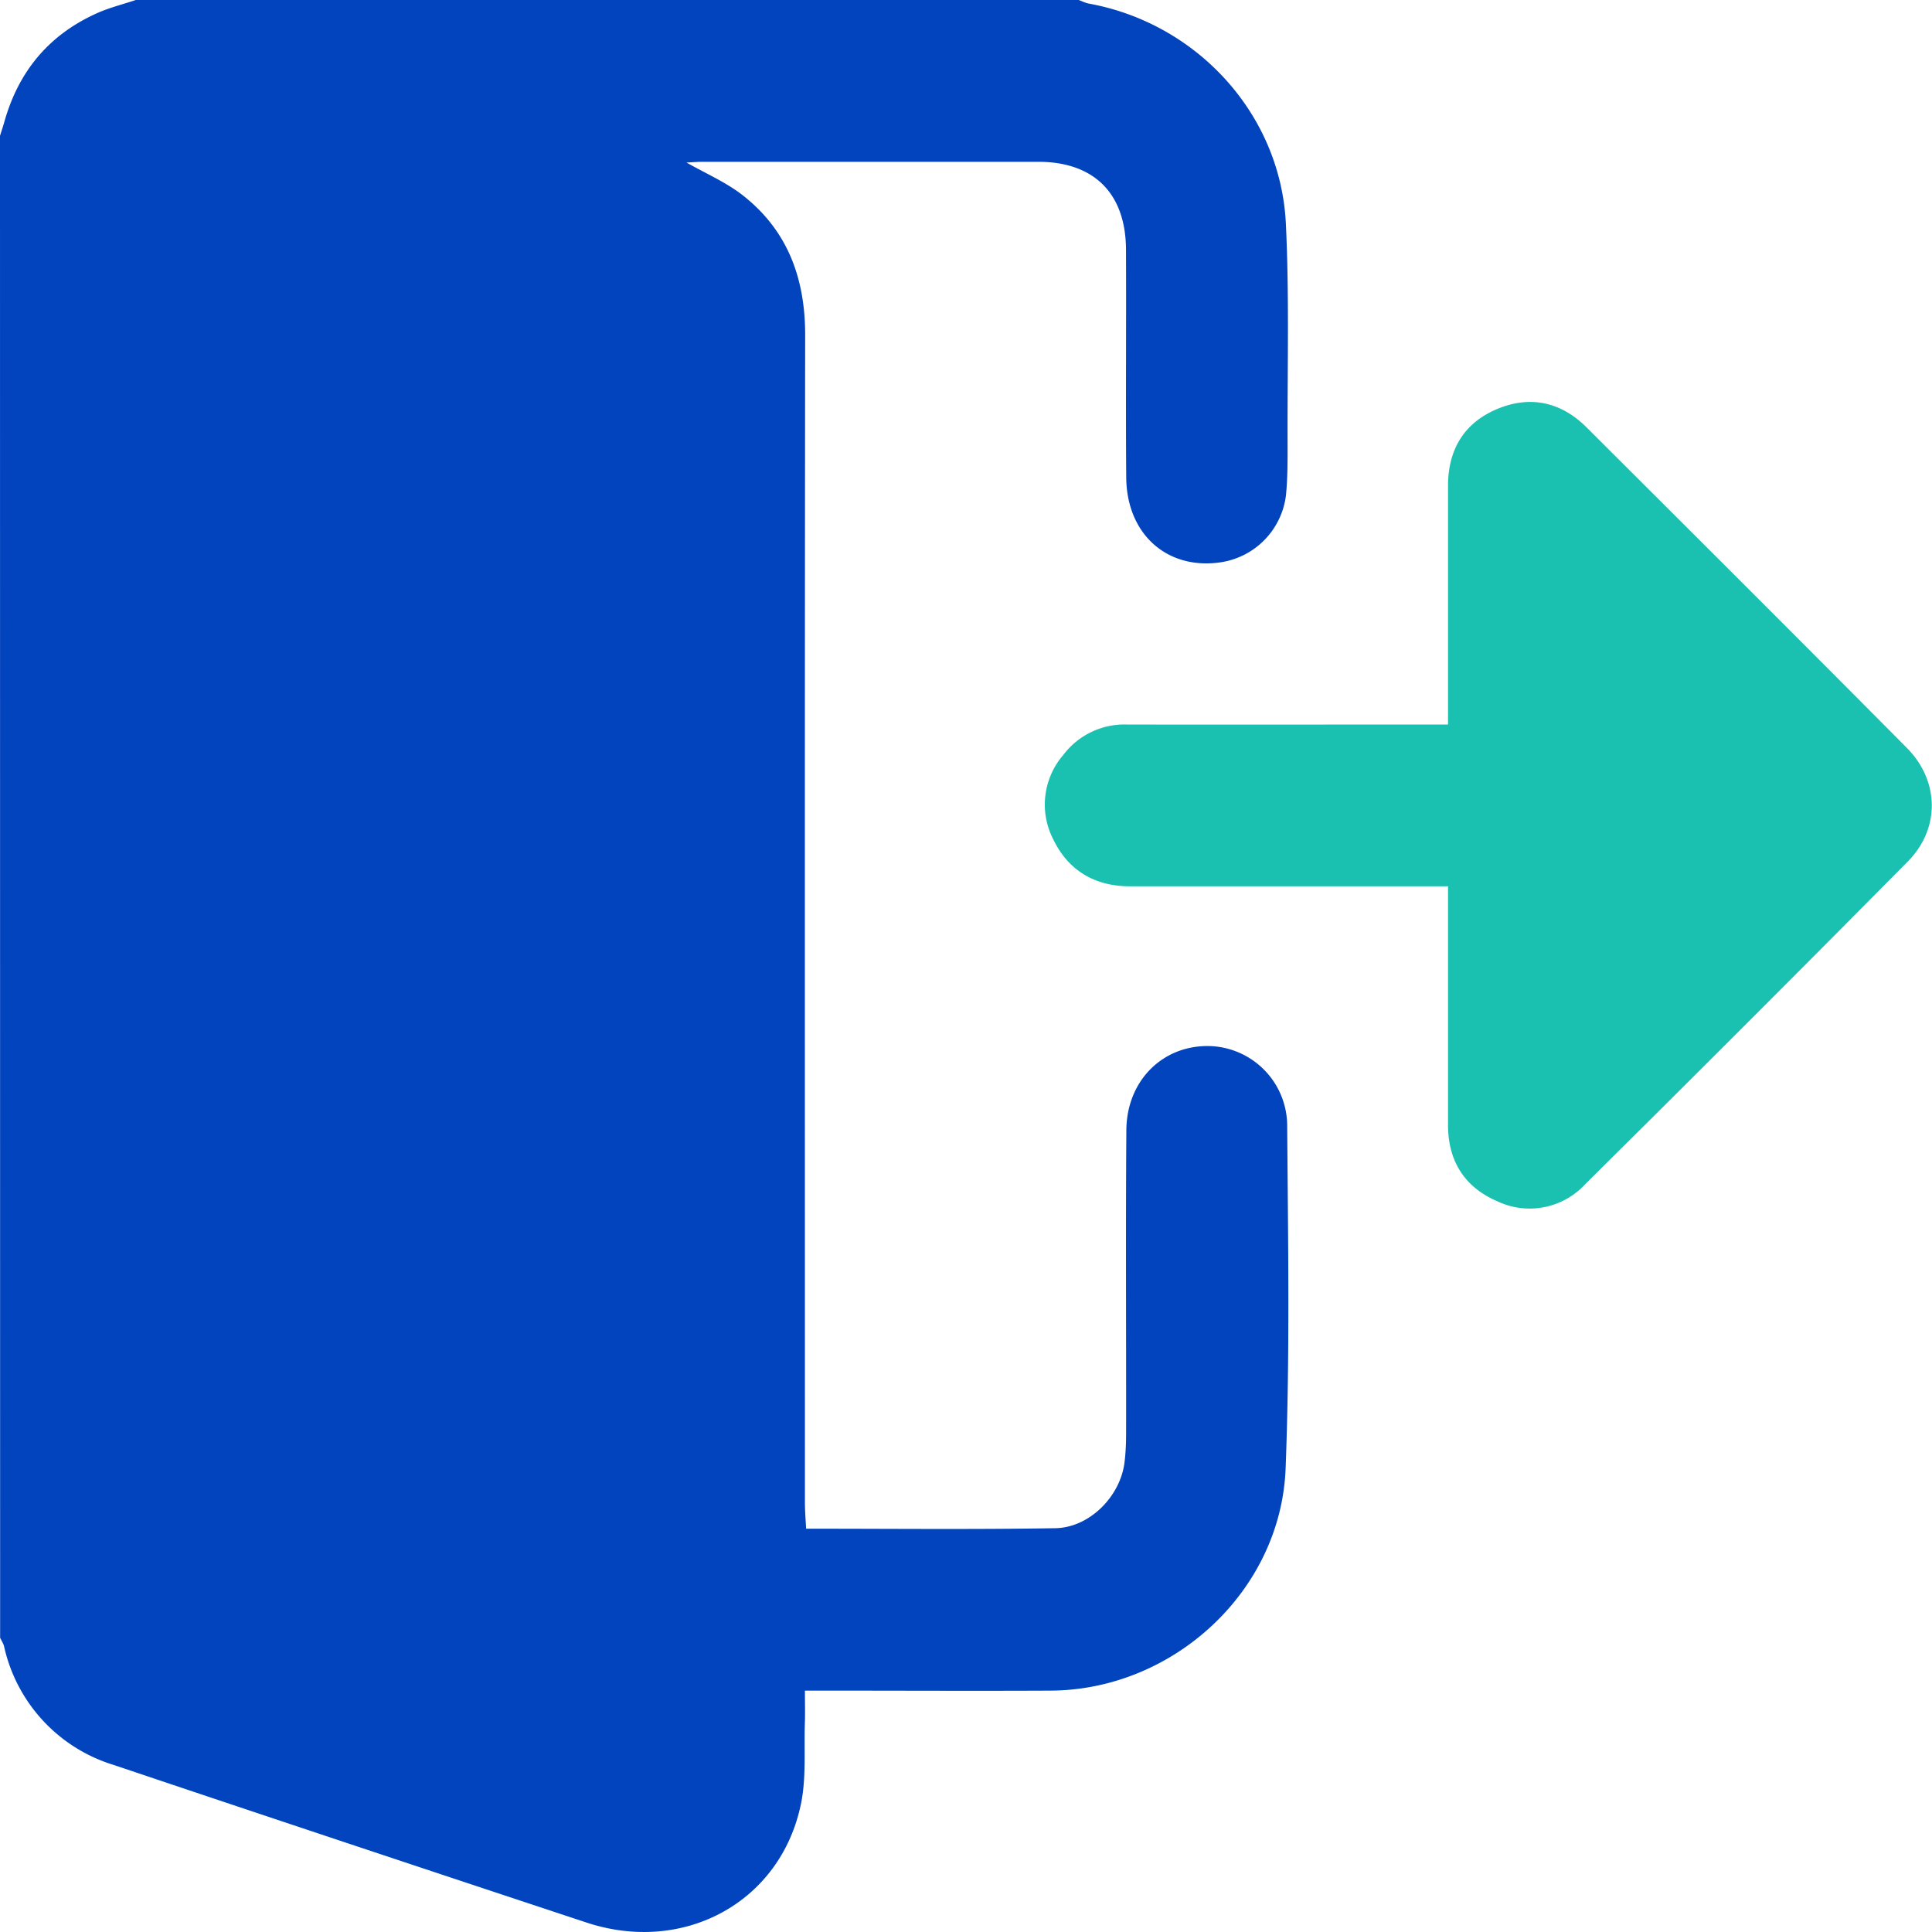 <svg width="16" height="16" viewBox="0 0 16 16" fill="none" xmlns="http://www.w3.org/2000/svg">
    <path d="M1.125 0h7.808c.029.01.056.025.086.03.896.164 1.586.916 1.63 1.822.028.582.013 1.166.014 1.75 0 .165.003.333-.013.498a.64.64 0 0 1-.55.558c-.437.06-.769-.236-.773-.703-.005-.63.001-1.26-.002-1.89-.003-.465-.266-.725-.727-.725h-2.78c-.043 0-.086.004-.133.006.159.09.322.161.458.265.378.292.525.69.525 1.162-.004 3.224-.002 6.448-.002 9.671 0 .07.006.14.01.216.7 0 1.381.007 2.062-.004.28-.004.532-.255.573-.532.012-.088.015-.177.015-.265.001-.834-.004-1.667.002-2.5.003-.398.284-.687.654-.696a.662.662 0 0 1 .678.668c.007.943.023 1.886-.013 2.828-.038 1.017-.93 1.837-1.946 1.842-.62.003-1.238 0-1.858 0h-.177c0 .1.002.178 0 .255-.009.228.013.463-.033.684-.168.813-.97 1.249-1.778.981-1.305-.432-2.61-.866-3.912-1.304a1.327 1.327 0 0 1-.91-.986c-.007-.023-.021-.045-.032-.067L0 1.125c.012-.039.025-.077.036-.116.118-.419.37-.722.768-.9.102-.046.214-.073.32-.109z" fill="#0243BE"/>
    <path d="M11.993 7.34H9.355c-.285-.001-.504-.127-.63-.384a.629.629 0 0 1 .08-.703A.636.636 0 0 1 9.334 6c.822.002 1.645 0 2.466 0h.192v-1.97c-.002-.302.13-.526.405-.642.275-.116.532-.06.745.154.885.883 1.77 1.765 2.65 2.652.27.272.277.668.008.94-.886.896-1.777 1.786-2.672 2.673a.625.625 0 0 1-.733.139c-.269-.117-.403-.334-.403-.629V7.34z" fill="#1AC1B1"/>
</svg>

